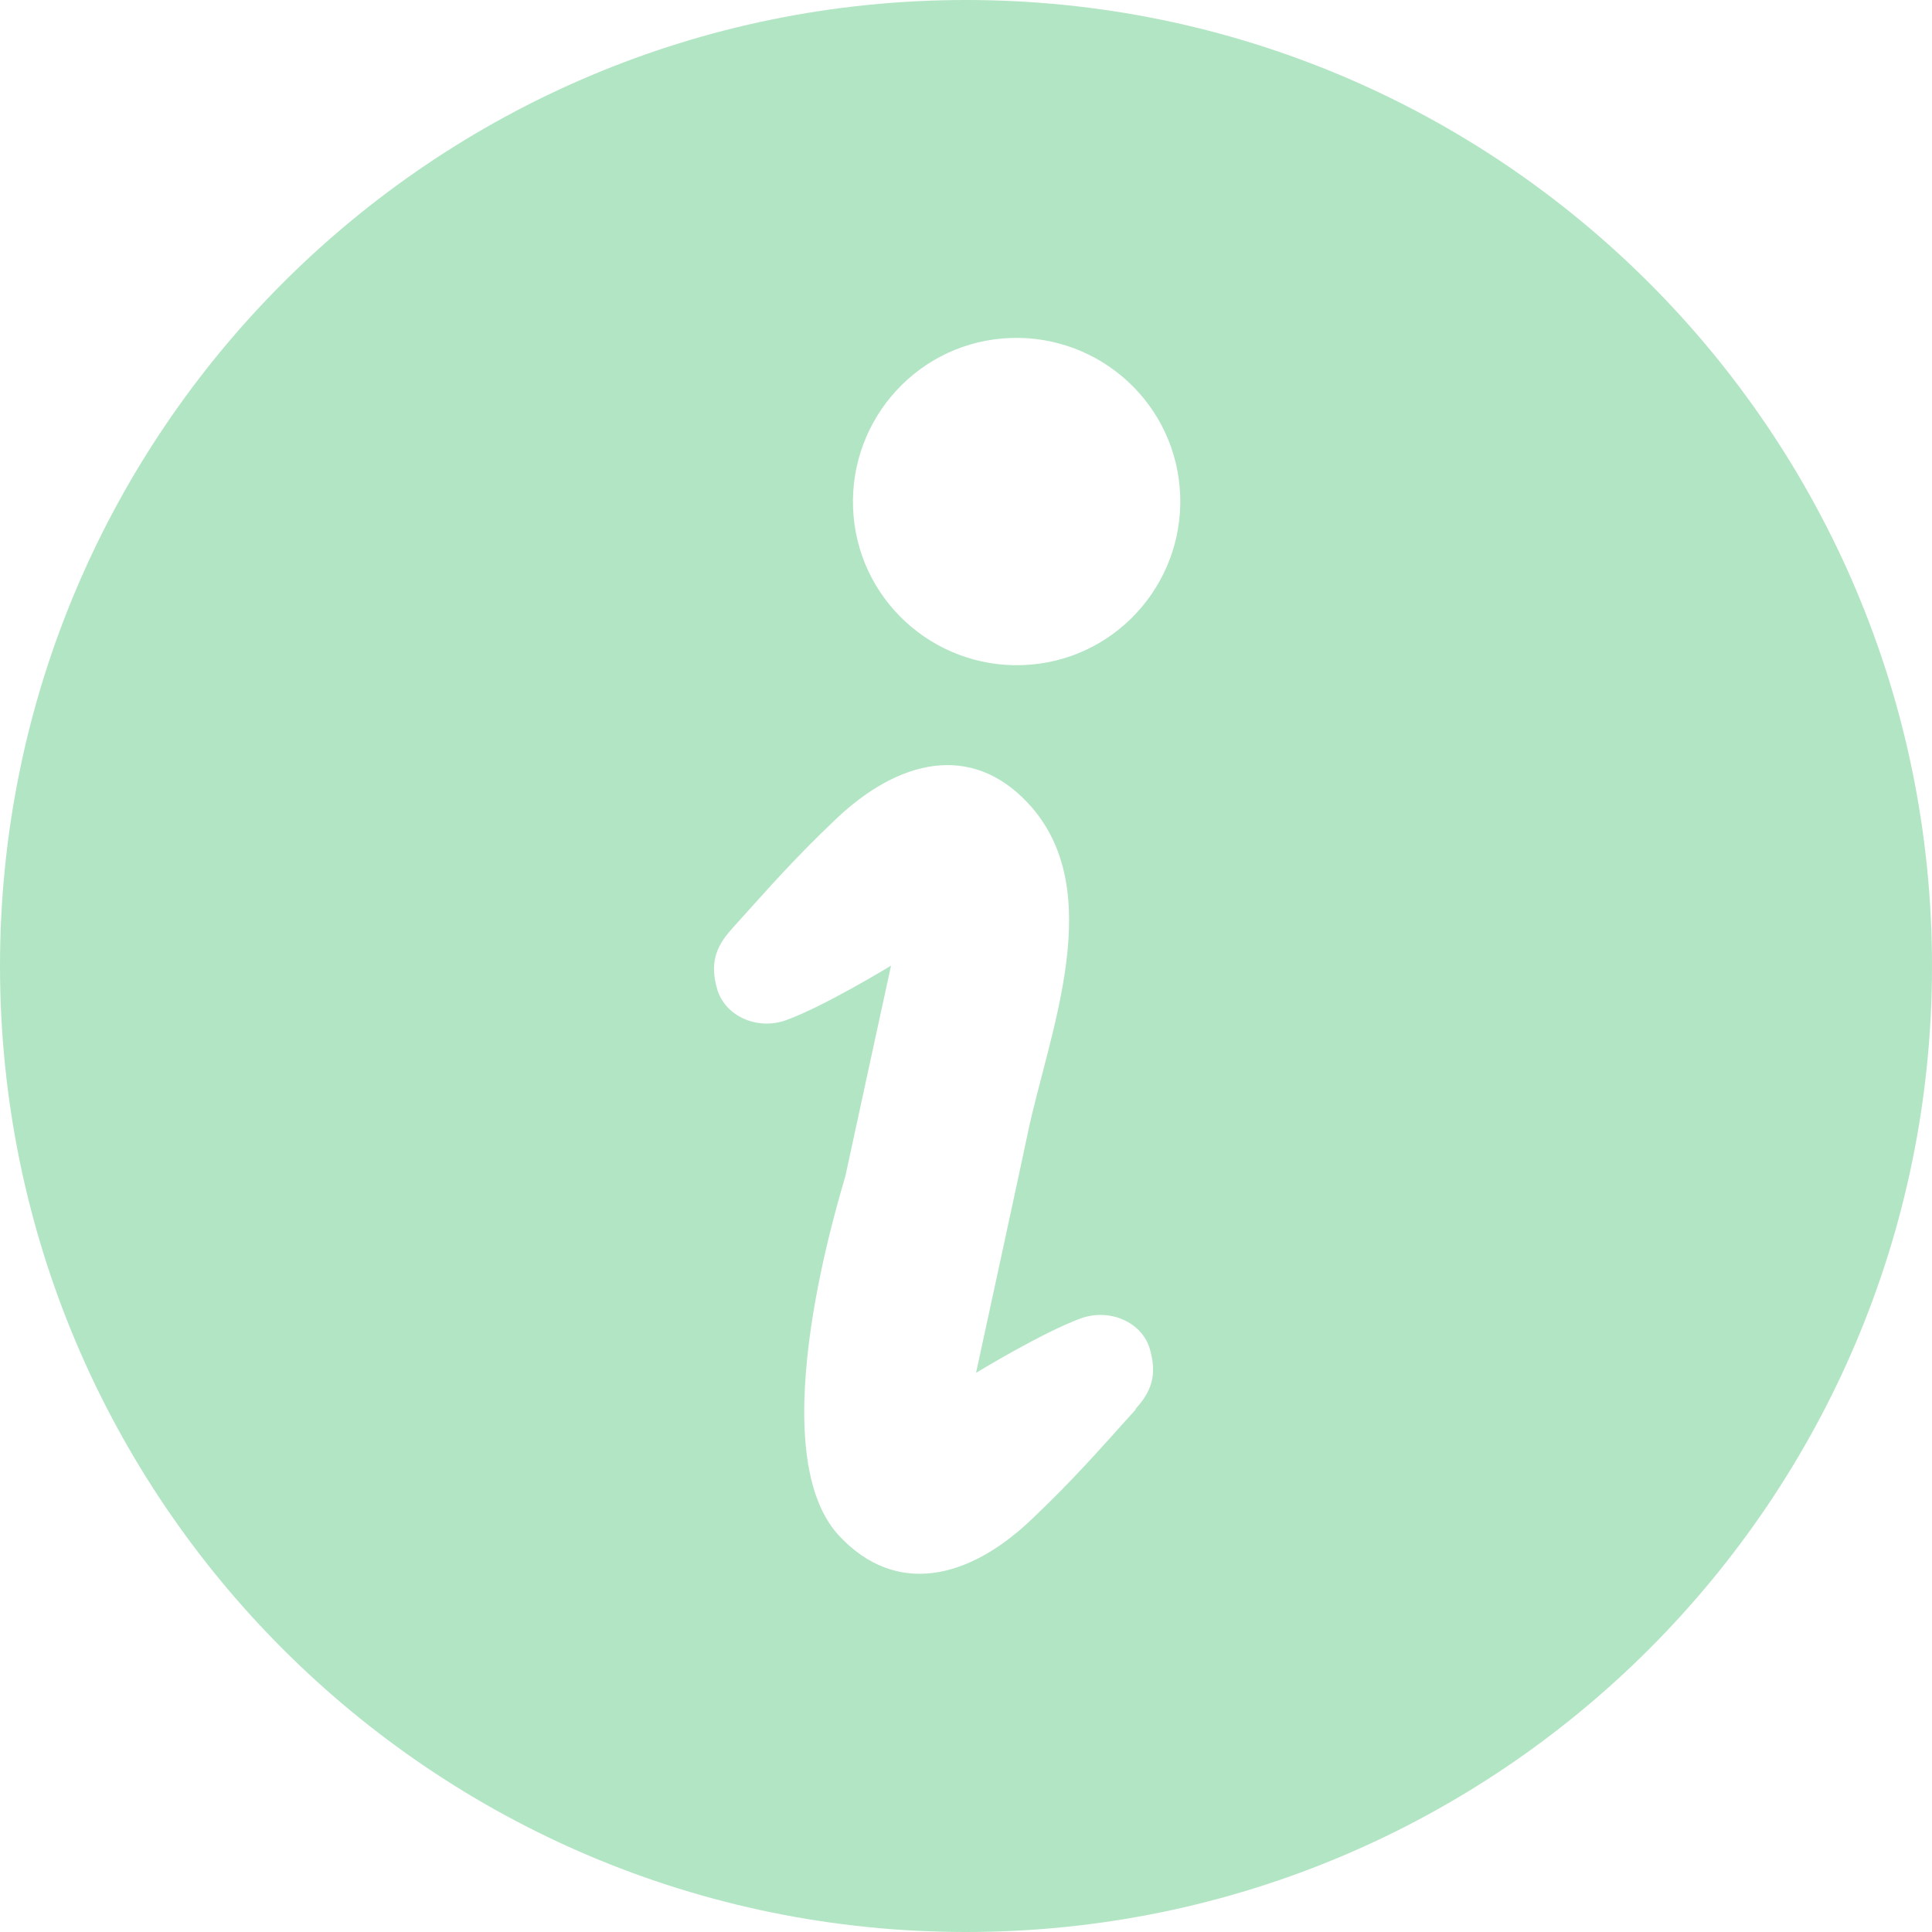 <?xml version="1.0" encoding="UTF-8"?>
<svg id="_レイヤー_2" data-name="レイヤー 2" xmlns="http://www.w3.org/2000/svg" viewBox="0 0 50 50">
  <defs>
    <style>
      .cls-1 {
        fill: #66cc8a;
        opacity: .5;
      }
    </style>
  </defs>
  <g id="_レイヤー_2-2" data-name="レイヤー 2">
    <path class="cls-1" d="M25,0C11.19,0,0,11.19,0,25s11.19,25,25,25,25-11.19,25-25S38.81,0,25,0ZM29.39,36.48c-1.01,1.12-1.59,1.79-2.68,2.83-1.65,1.58-3.53,2-4.99.44-2.1-2.24.1-9.06.16-9.32.39-1.81,1.18-5.44,1.18-5.44,0,0-1.7,1.04-2.71,1.41-.74.27-1.58-.09-1.79-.8-.19-.67-.04-1.09.37-1.55,1.01-1.12,1.59-1.79,2.68-2.83,1.65-1.58,3.53-2,4.99-.44,2.1,2.24.55,5.93,0,8.54-.05.26-1.34,6.21-1.34,6.21,0,0,1.7-1.04,2.71-1.41.74-.27,1.59.09,1.79.8.19.67.04,1.09-.37,1.54ZM26.68,17.2c-2.33.2-4.39-1.52-4.59-3.85-.2-2.33,1.52-4.39,3.85-4.59,2.33-.2,4.39,1.52,4.59,3.85.2,2.33-1.52,4.39-3.85,4.59Z"/>
  </g>
</svg>